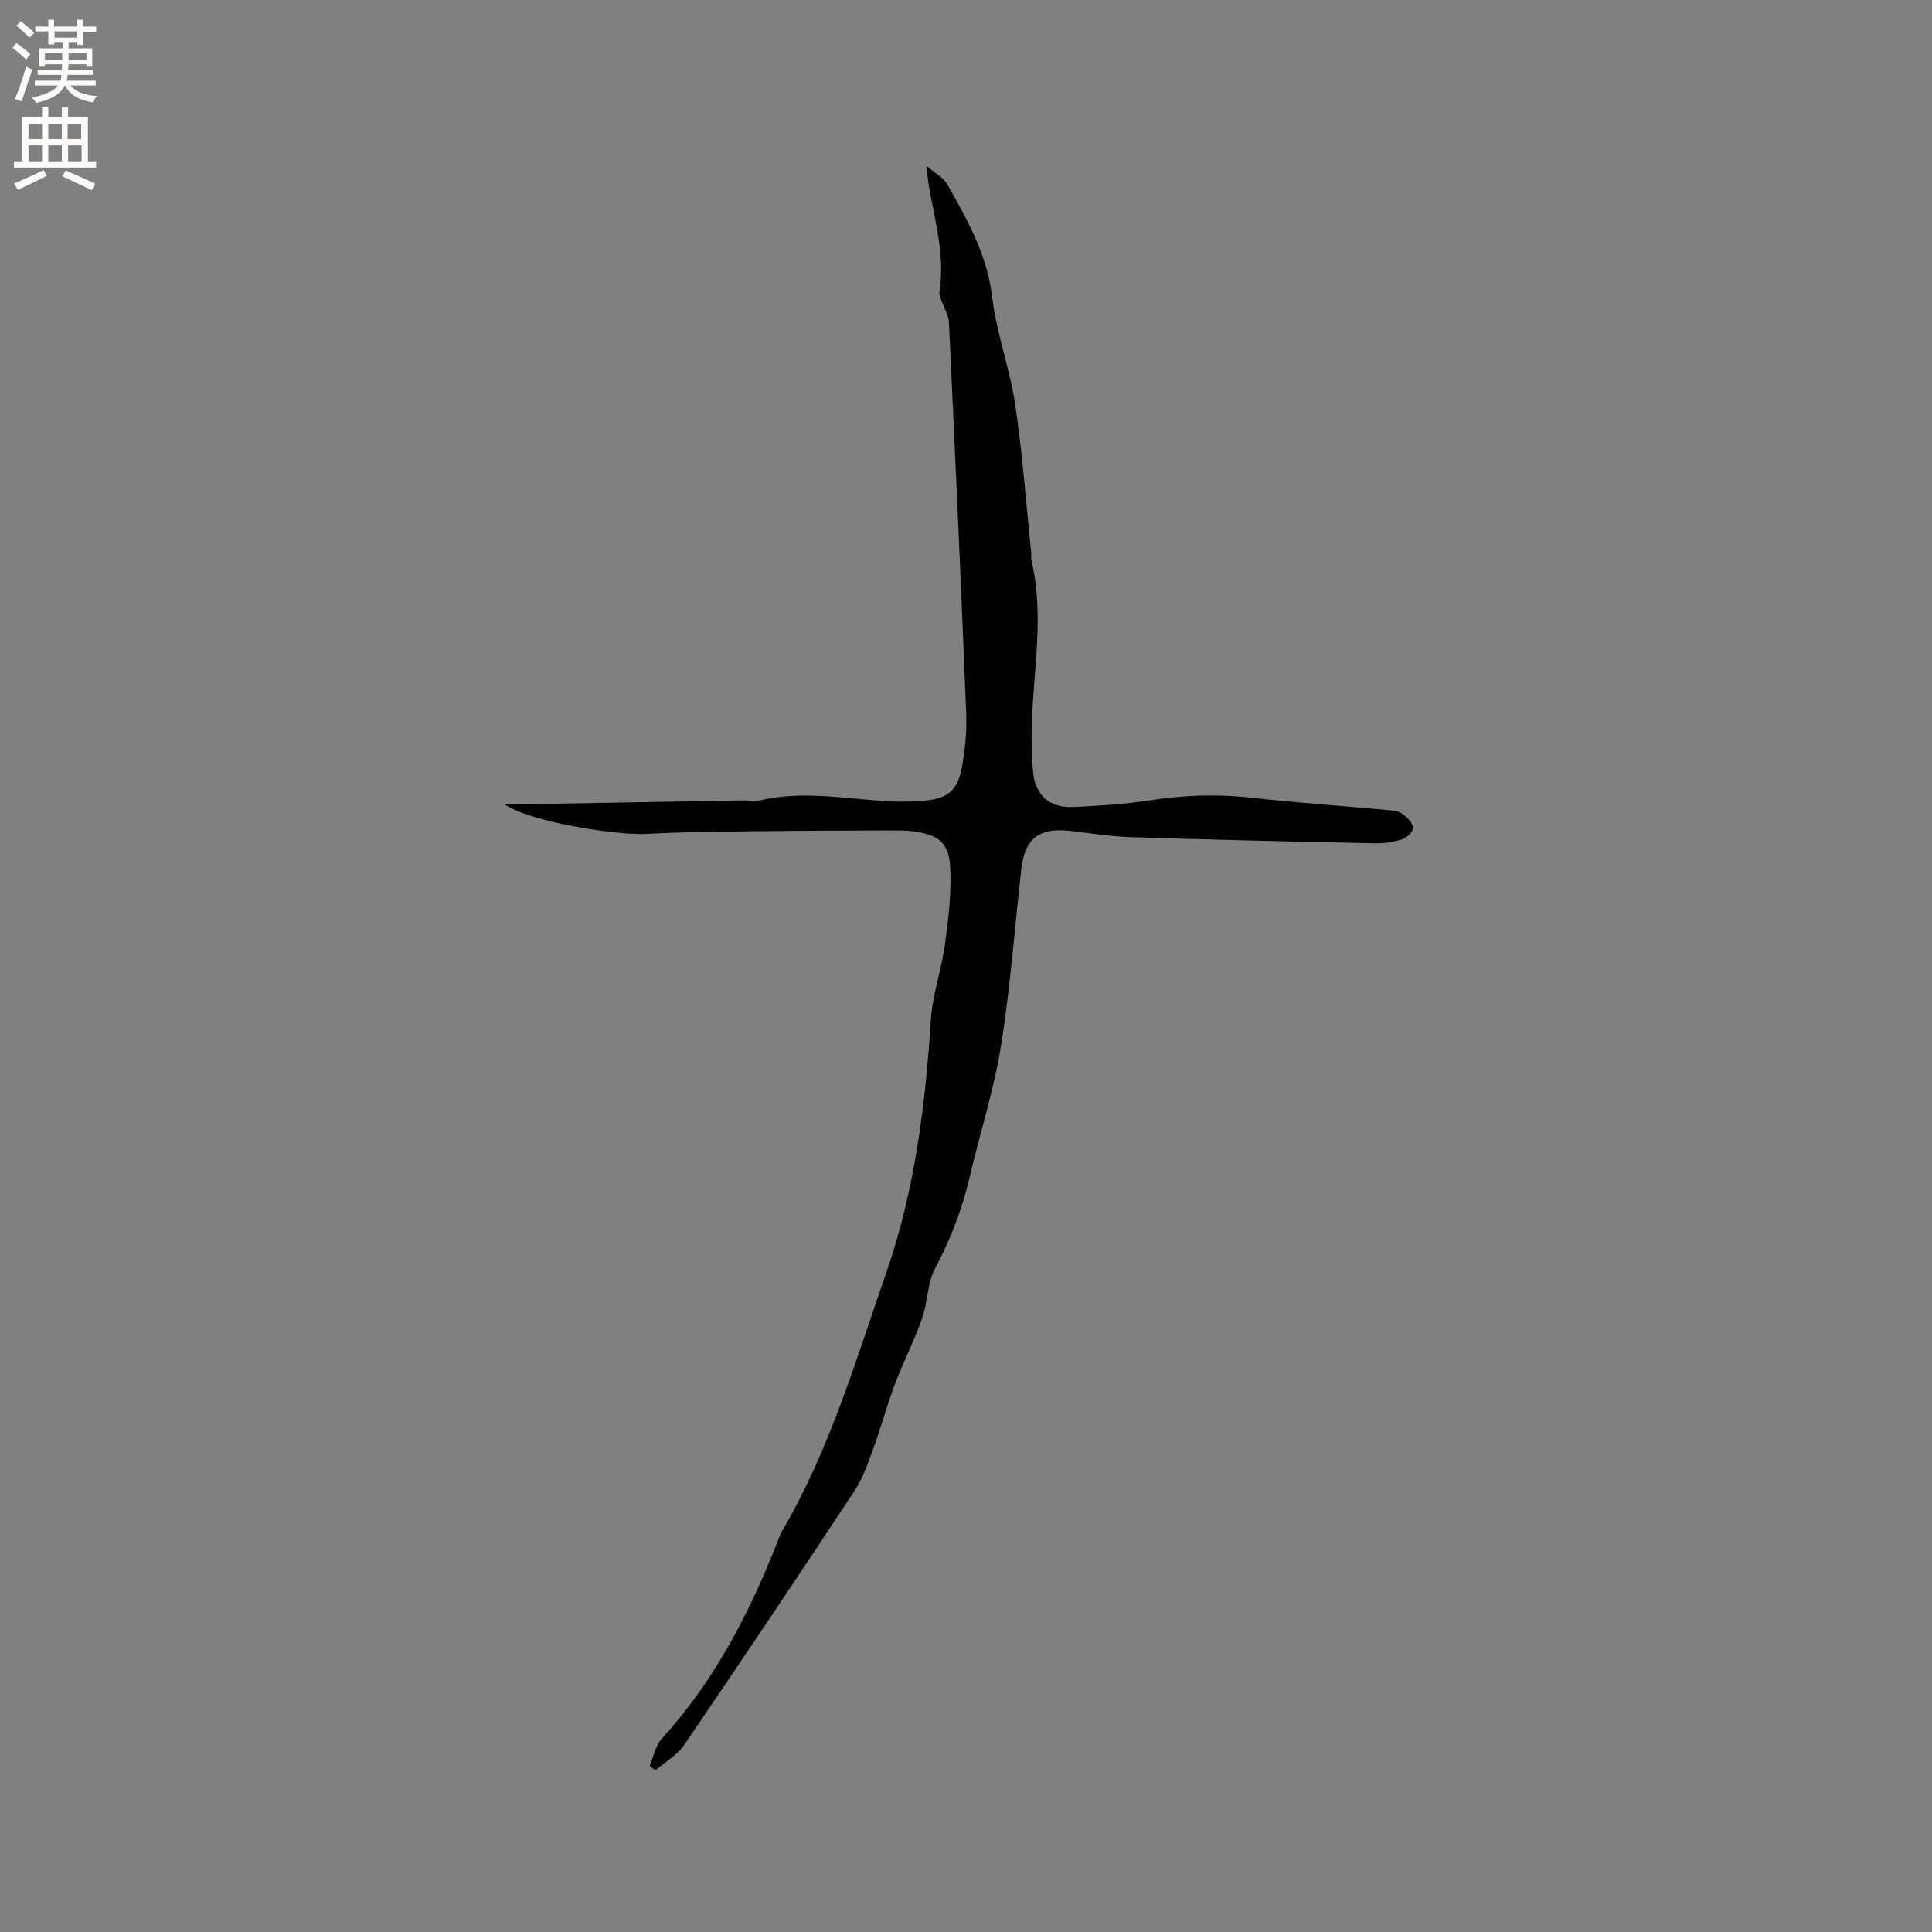 <svg enable-background="new 0 0 400 400" viewBox="0 0 400 400" xmlns="http://www.w3.org/2000/svg"><rect x="0" y="0" width="400" height="400" fill="#808080" stroke="none"/><path d="m104.55 166.58c16.54-.29 33.08-.59 49.63-.87.95-.02 1.96.29 2.85.07 8.86-2.17 17.69-.46 26.53.1 2.53.16 5.1.1 7.63-.1 4.88-.39 7.01-1.98 7.91-6.71.73-3.81 1.09-7.79.93-11.66-1.07-26.91-2.29-53.8-3.57-80.7-.08-1.6-1.1-3.15-1.65-4.73-.17-.47-.4-1.01-.33-1.47 1.25-7.64-.98-14.93-2.22-22.33-.15-.92-.23-1.86-.46-3.87 1.89 1.64 3.57 2.5 4.34 3.87 4.12 7.33 8.24 14.57 9.28 23.31.89 7.52 3.65 14.81 4.77 22.33 1.51 10.14 2.25 20.39 3.31 30.6.05.53-.07 1.08.05 1.59 2.65 11.18.46 22.36.09 33.55-.11 3.38-.07 6.79.23 10.16.46 5.01 3.49 7.63 8.51 7.36 5.18-.28 10.38-.55 15.49-1.35 7.07-1.11 14.07-1.38 21.19-.58 9.37 1.05 18.78 1.69 28.16 2.55 1.04.1 2.25.18 3.05.74 1.01.71 2.16 1.83 2.31 2.91.1.71-1.3 2.08-2.27 2.41-1.77.59-3.73.88-5.6.84-16.84-.35-33.68-.74-50.52-1.27-4.22-.13-8.43-.82-12.64-1.3-6.39-.72-9.36 1.52-10.09 7.88-1.4 12.21-2.27 24.51-4.22 36.63-1.47 9.16-4.36 18.09-6.48 27.15-1.55 6.64-3.94 12.87-7.16 18.92-1.63 3.06-1.51 7-2.69 10.36-1.64 4.65-3.92 9.08-5.66 13.7-1.67 4.44-2.9 9.05-4.53 13.5-1.08 2.95-2.16 6.02-3.87 8.61-11.62 17.59-23.35 35.11-35.22 52.52-1.44 2.11-3.93 3.51-5.94 5.23-.4-.31-.8-.61-1.2-.92.83-1.92 1.23-4.24 2.57-5.7 10.9-11.93 18.12-25.97 23.97-40.84.27-.69.5-1.41.87-2.04 9.87-16.82 15.34-35.52 21.65-53.71 5.79-16.67 8.03-34.38 9.17-52.12.34-5.32 2.24-10.53 2.95-15.85.71-5.3 1.35-10.71 1.04-16.01-.29-4.97-2.54-6.55-7.62-7.22-1.46-.19-2.96-.19-4.44-.19-9.41.04-18.83.05-28.24.17-7.51.09-15.02.13-22.51.55-6.5.35-24.33-2.57-29.35-6.07z" fill="#010102"/><g fill="#fcfbfa"><path d="m2.6 9.9.8-1c.9.7 1.9 1.4 2.9 2.3l-.9 1.1c-1.1-1-2-1.8-2.8-2.4zm.5 10.6c.9-2.1 1.6-4.3 2.3-6.7.4.2.8.4 1.3.6-.7 2.1-1.5 4.3-2.2 6.6zm.3-15.2.9-.9c1 .8 2 1.6 2.8 2.4l-1 1c-.9-.9-1.8-1.7-2.7-2.5zm12.6-1.2h1.2v1.4h2.7v1.1h-2.7v2.7h-1.2v-.6h-1.8v1.3h4.9v3.8h-1.2v-.5h-3.7c0 .4-.1.9-.1 1.2h5.1v1h-5.2c0 .5-.1.9-.2 1.2h6v1h-5.2c1.1 1.3 2.9 2 5.5 2.2-.4.4-.7.8-.9 1.3-2.9-.5-4.8-1.6-5.7-3.5h-.1c-.8 1.7-2.7 2.9-5.9 3.6-.2-.4-.6-.8-.9-1.1 2.8-.6 4.6-1.4 5.4-2.5h-4.8v-1h5.3c.1-.3.2-.7.2-1.2h-4.9v-1h5c0-.4 0-.8.1-1.2h-3.6v.5h-1.2v-3.8h4.9v-1.3h-1.8v.5h-1.2v-2.7h-2.7v-1h2.7v-1.4h1.2v1.4h4.8zm-6.7 8.3h3.6c0-.4 0-.9 0-1.4h-3.6zm1.9-4.6h4.8v-1.3h-4.7v1.3zm6.7 3.2h-3.7v1.4h3.7z"/><path d="m8.7 22.1h1.3v2.2h2.8v-2.2h1.3v2.2h4.1v9.1h1.7v1.3h-17v-1.3h1.7v-9.1h4.1zm.3 13.1.7 1.2c-1.8.9-3.8 1.9-6 2.9-.2-.4-.5-.8-.8-1.3 2.3-1 4.4-1.9 6.1-2.8zm-3.1-6.4h2.8v-3.2h-2.8zm0 4.6h2.8v-3.3h-2.8zm4.1-4.6h2.8v-3.2h-2.8zm0 4.6h2.8v-3.3h-2.8zm3.6 1.9c2.1.9 4.1 1.8 6.1 2.7l-.7 1.4c-2.2-1.1-4.2-2-6.1-2.9zm3.2-9.7h-2.8v3.2h2.8zm-2.7 7.8h2.8v-3.3h-2.8z"/></g></svg>